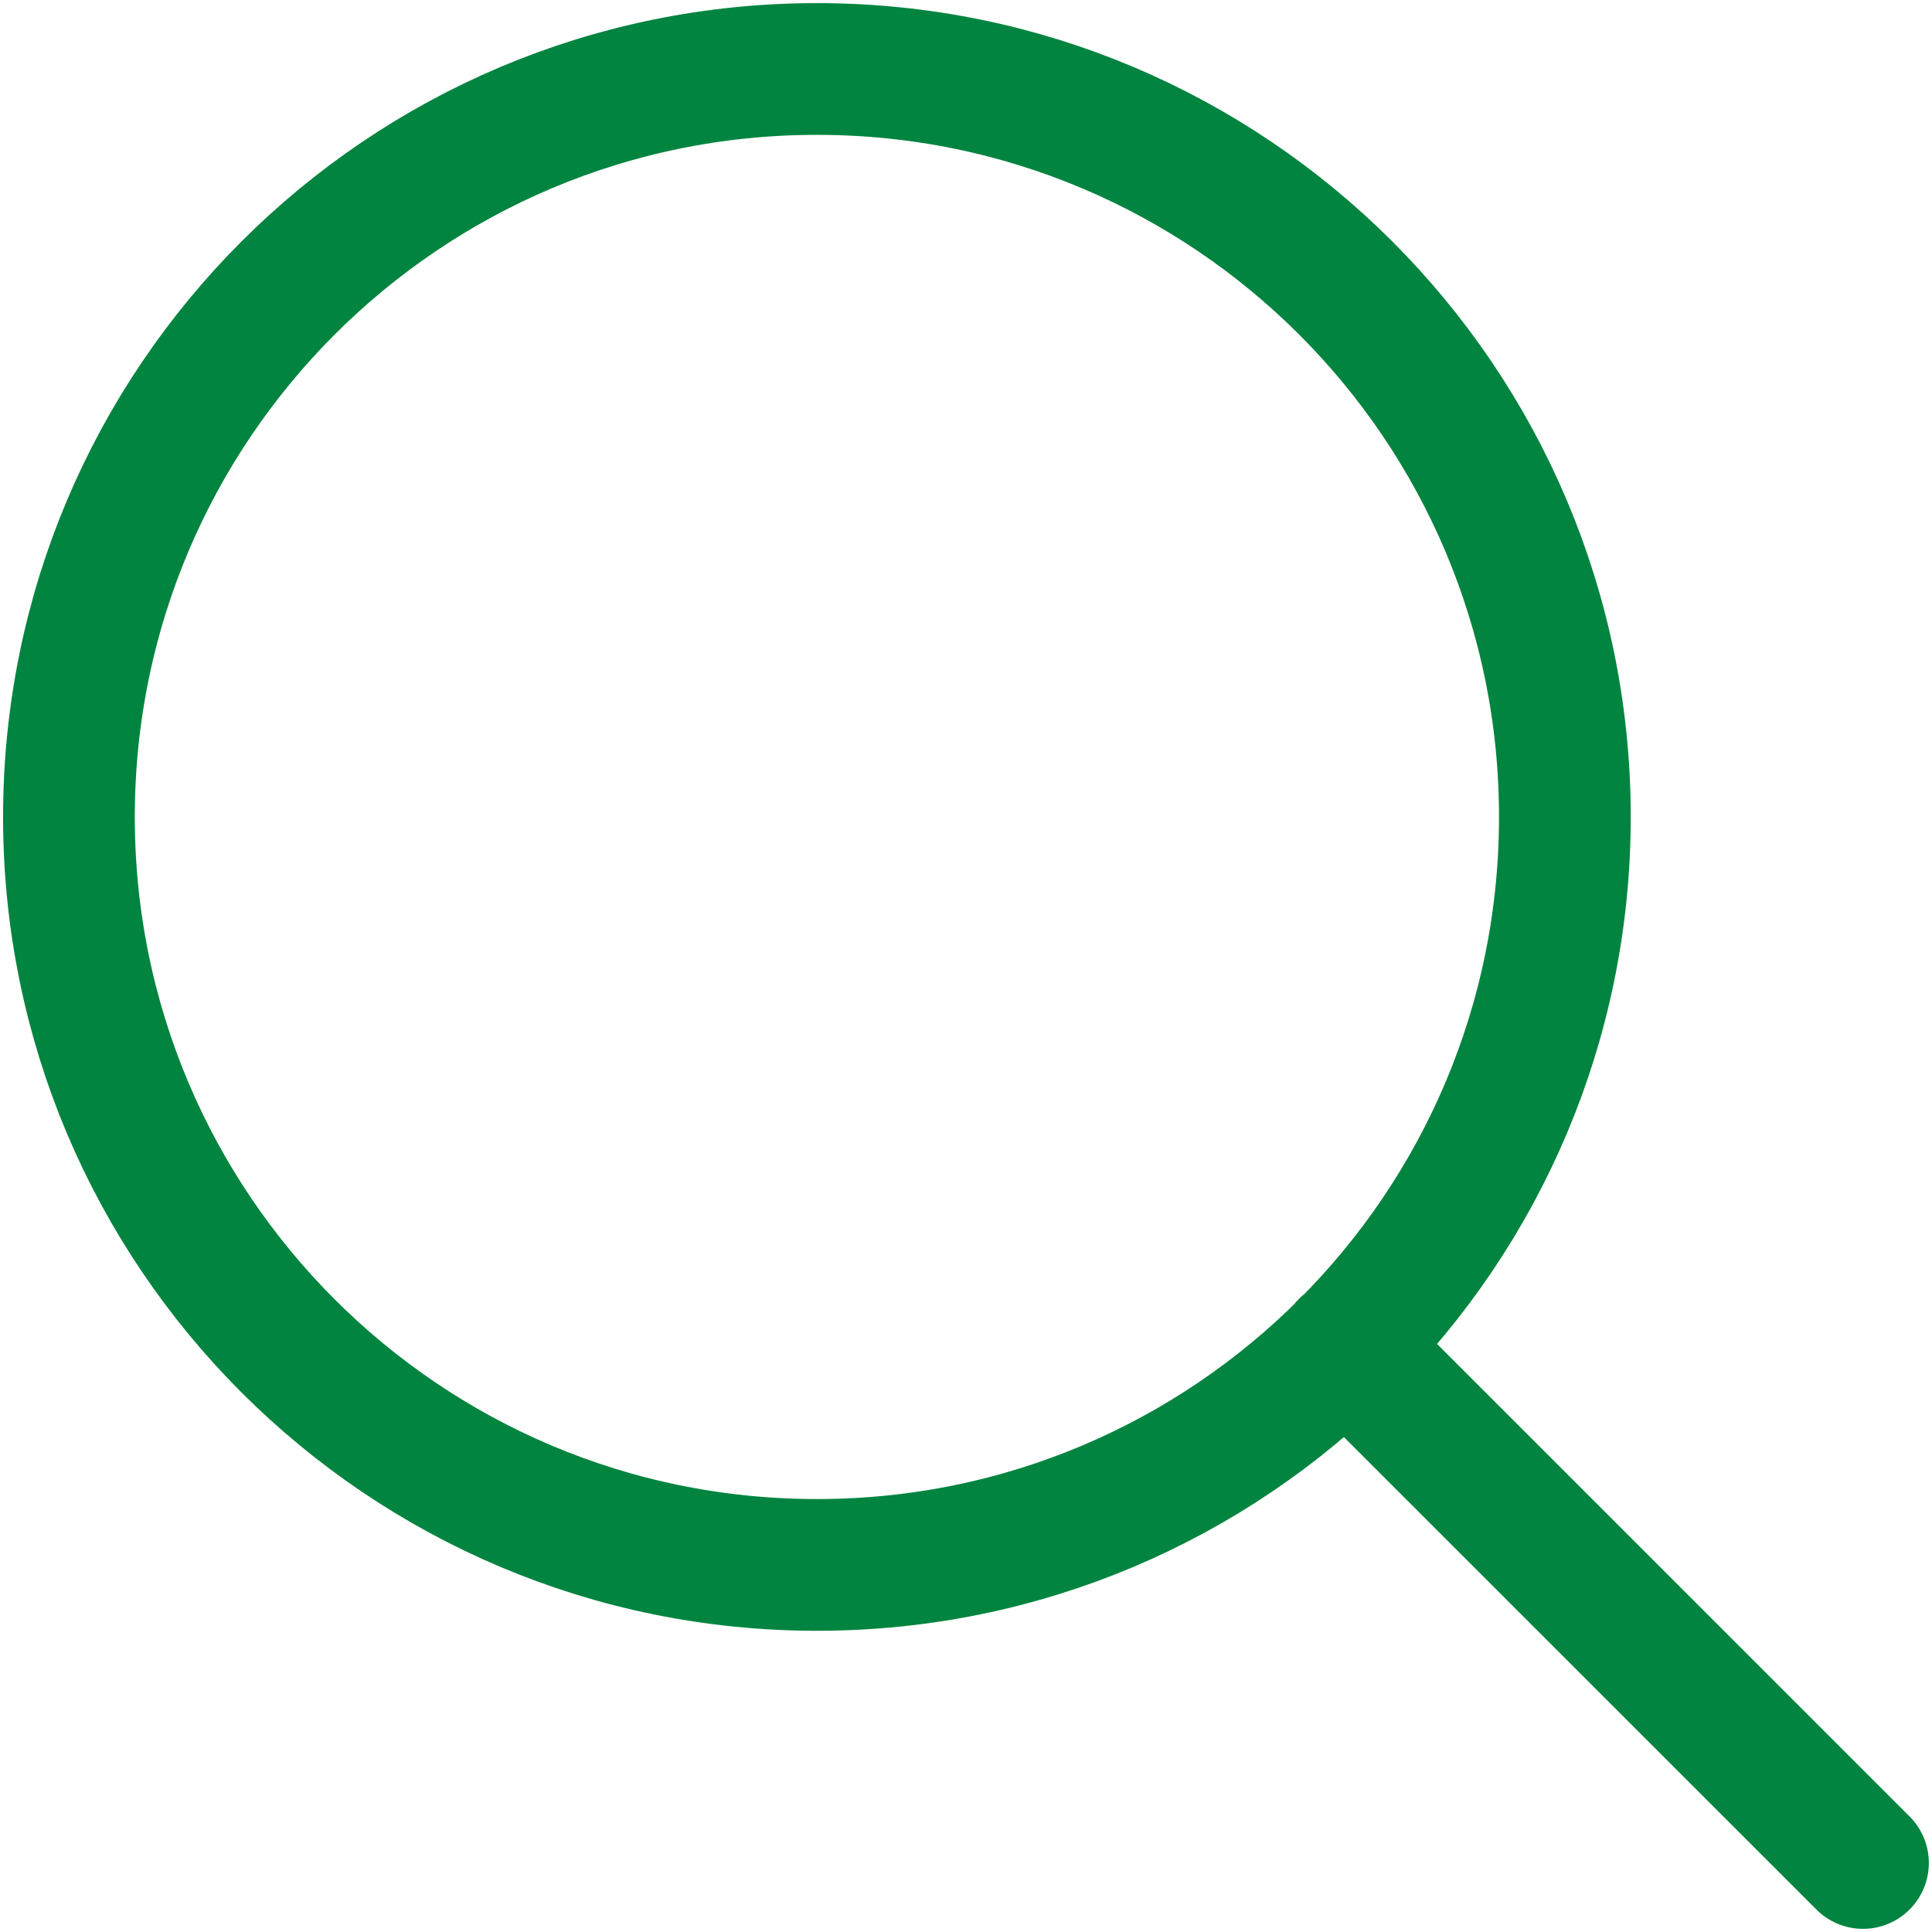 <svg width="44" height="44" viewBox="0 0 44 44" fill="none" xmlns="http://www.w3.org/2000/svg">
<path d="M42.428 42.428L30.642 30.643M35.639 18.606C35.639 28.013 28.012 35.64 18.605 35.64C9.197 35.64 1.57 28.013 1.57 18.606C1.57 9.198 9.197 1.571 18.605 1.571C28.012 1.571 35.639 9.198 35.639 18.606Z" stroke="#00843F" stroke-width="3" stroke-linecap="round" stroke-linejoin="round"/>
</svg>
